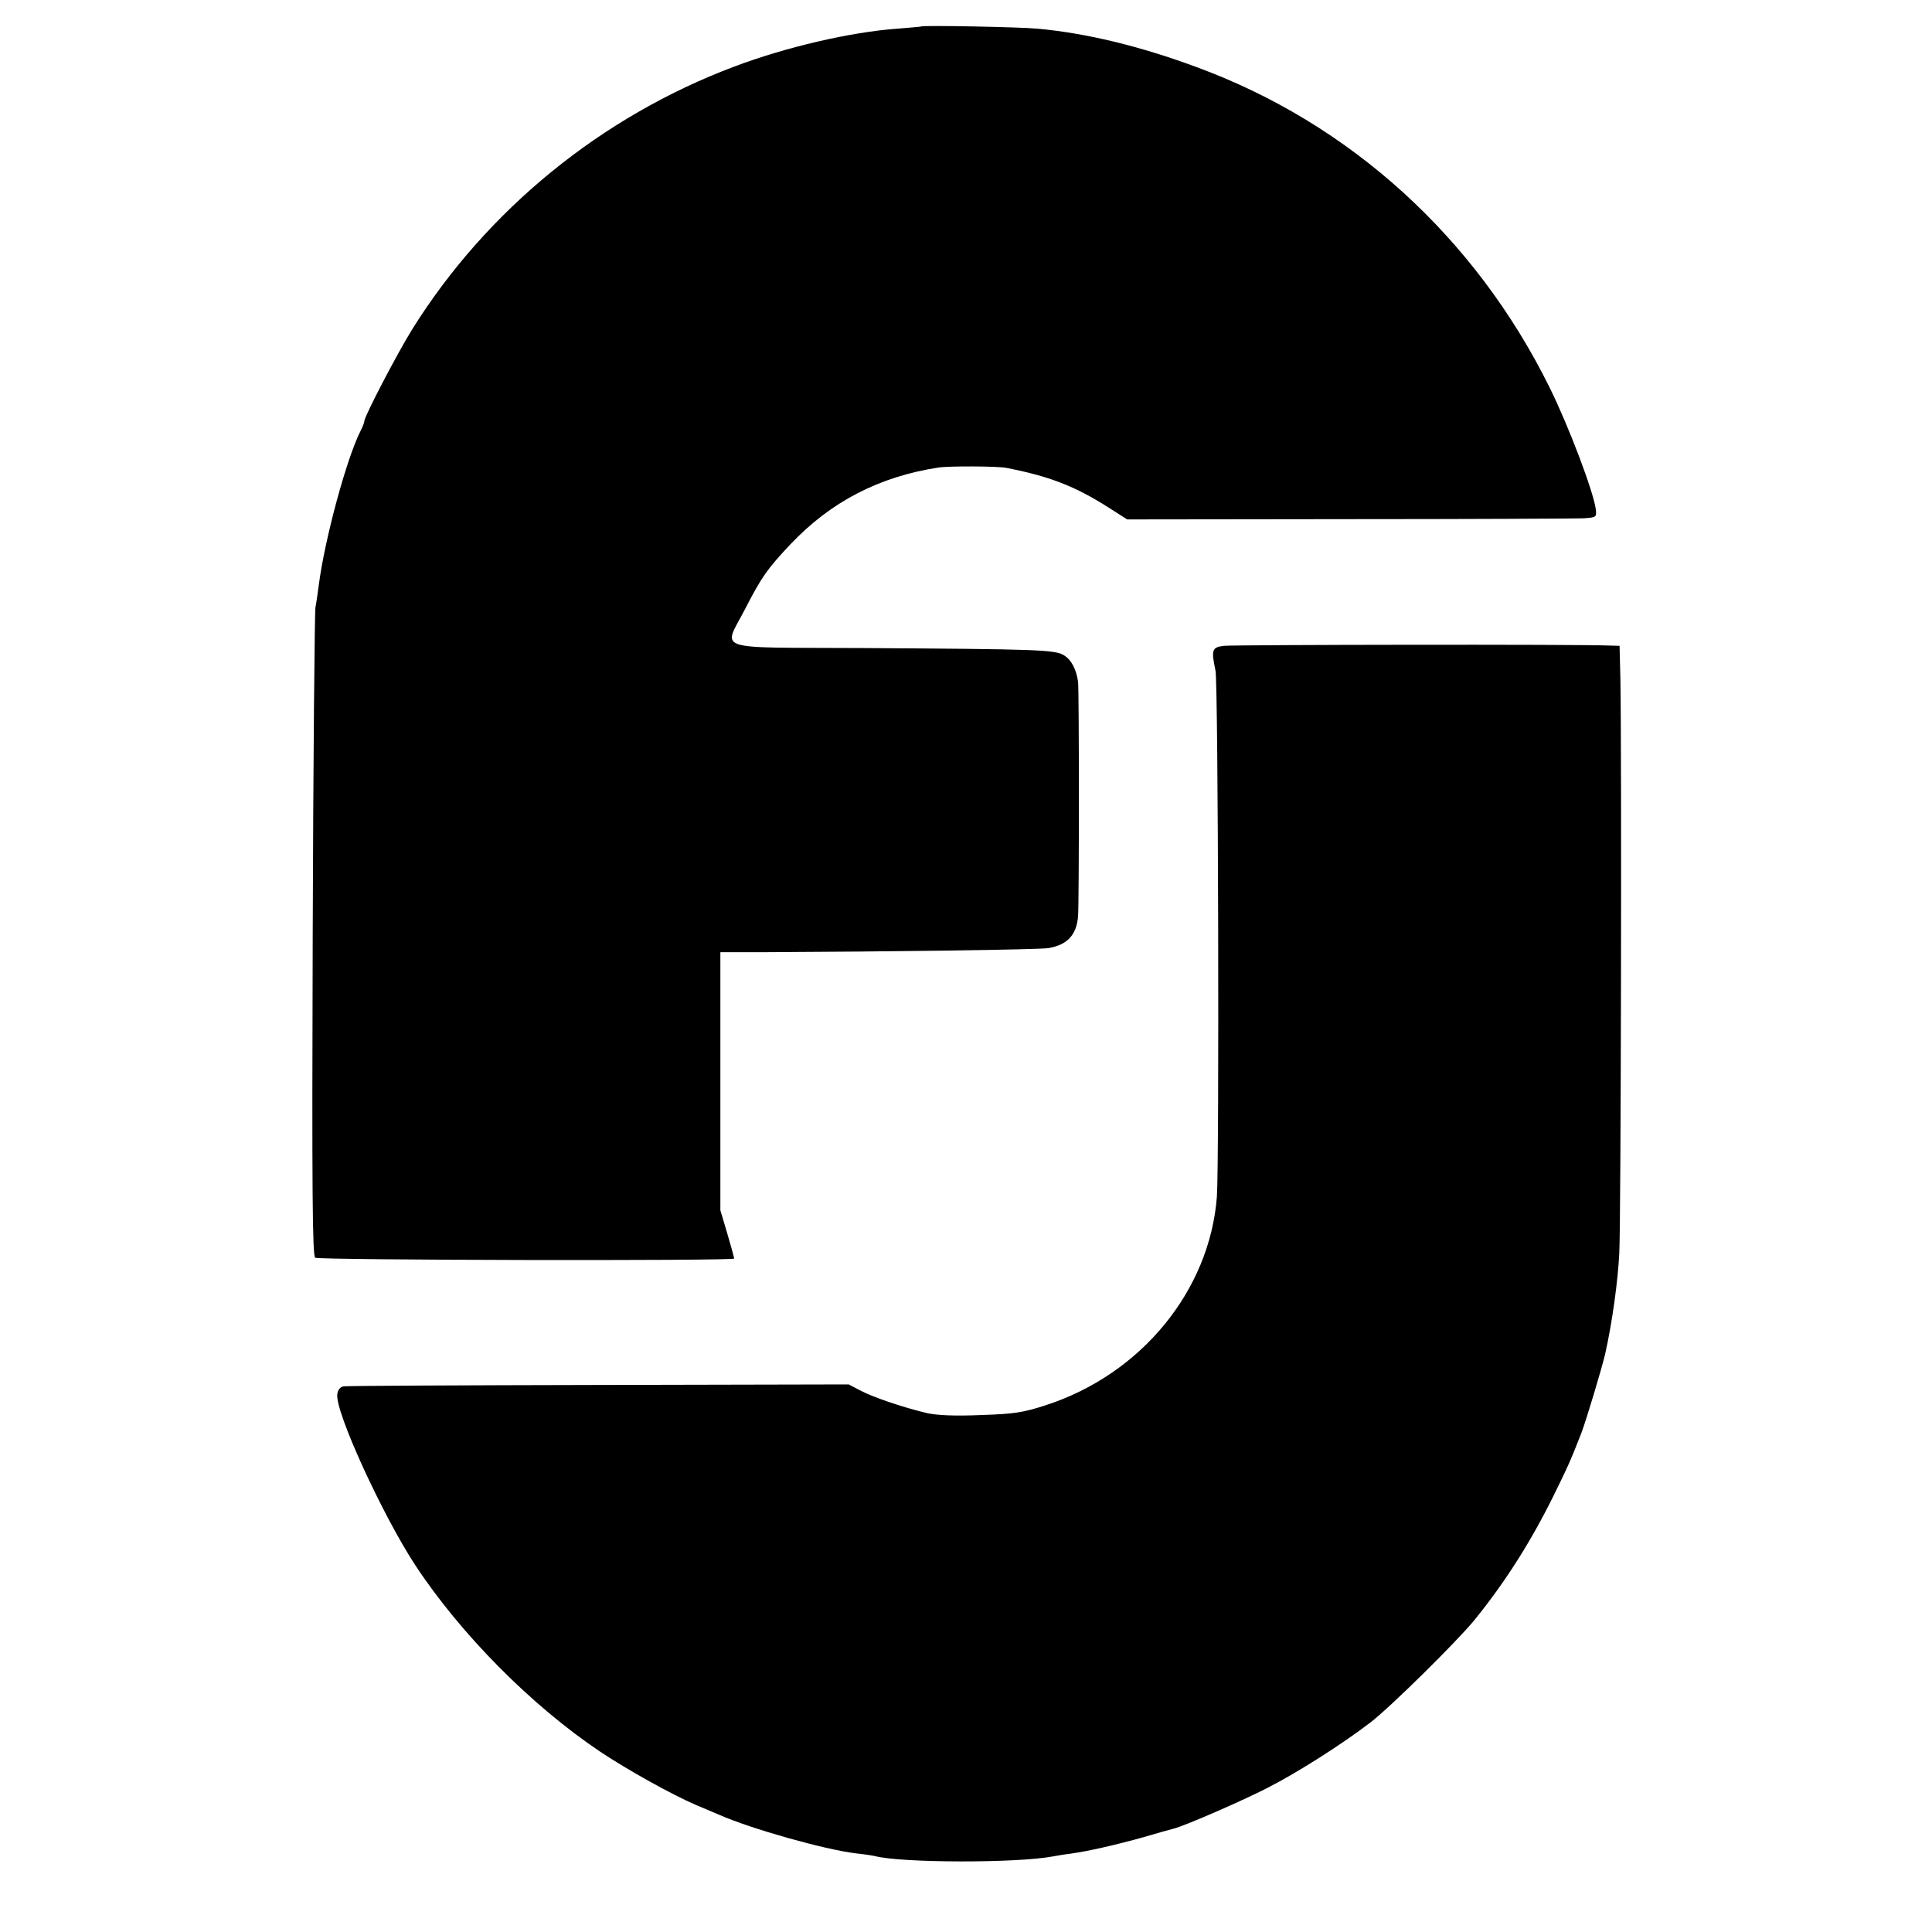 <?xml version="1.0" standalone="no"?>
<!DOCTYPE svg PUBLIC "-//W3C//DTD SVG 20010904//EN"
 "http://www.w3.org/TR/2001/REC-SVG-20010904/DTD/svg10.dtd">
<svg version="1.0" xmlns="http://www.w3.org/2000/svg"
 width="700pt" height="700pt" viewBox="0 0 700 700"
 preserveAspectRatio="xMidYMid meet">
<g transform="translate(0,700) scale(0.1,-0.1)"
fill="#000000" stroke="none">
<path d="M3337 6904 c-1 -1 -40 -4 -87 -8 -166 -12 -401 -66 -589 -137 -482
-181 -898 -520 -1168 -953 -54 -87 -173 -315 -173 -332 0 -5 -6 -20 -13 -34
-51 -99 -131 -396 -152 -560 -4 -30 -9 -66 -12 -80 -3 -14 -8 -548 -10 -1187
-3 -932 -1 -1163 9 -1170 15 -9 1518 -12 1518 -3 0 3 -11 44 -25 91 l-25 84 0
468 0 467 158 0 c452 2 1001 9 1032 15 67 12 100 47 106 114 4 50 4 820 0 851
-6 44 -24 79 -50 95 -31 21 -91 23 -733 27 -552 3 -503 -14 -422 144 58 113
80 144 163 232 147 155 322 245 536 278 39 6 212 5 245 -1 155 -30 249 -66
370 -143 l69 -44 801 1 c440 0 823 2 850 3 49 3 50 4 47 32 -8 63 -97 299
-167 441 -269 545 -724 958 -1280 1162 -205 76 -400 123 -575 139 -58 6 -417
13 -423 8z"/>
<path d="M4435 4660 c-44 -5 -47 -14 -31 -90 10 -48 14 -1780 5 -1906 -26
-340 -274 -643 -619 -755 -83 -27 -114 -32 -236 -36 -95 -4 -159 -1 -195 7
-84 20 -192 56 -240 81 l-44 23 -905 -2 c-498 -1 -914 -3 -925 -5 -13 -2 -21
-13 -23 -29 -8 -63 163 -436 282 -618 165 -251 422 -510 671 -677 99 -66 259
-155 345 -192 30 -13 69 -29 85 -36 118 -52 382 -126 495 -140 30 -3 62 -8 70
-10 94 -25 516 -26 646 -1 11 2 39 7 64 10 64 9 161 31 265 60 50 15 97 28
106 30 41 10 254 103 343 149 106 54 271 159 371 236 71 54 312 292 377 371
111 137 202 280 285 447 58 118 63 130 103 232 18 48 73 231 86 286 25 112 46
262 51 365 6 115 9 1796 4 2078 l-3 122 -36 1 c-105 5 -1363 3 -1397 -1z"/>
</g>
</svg>
